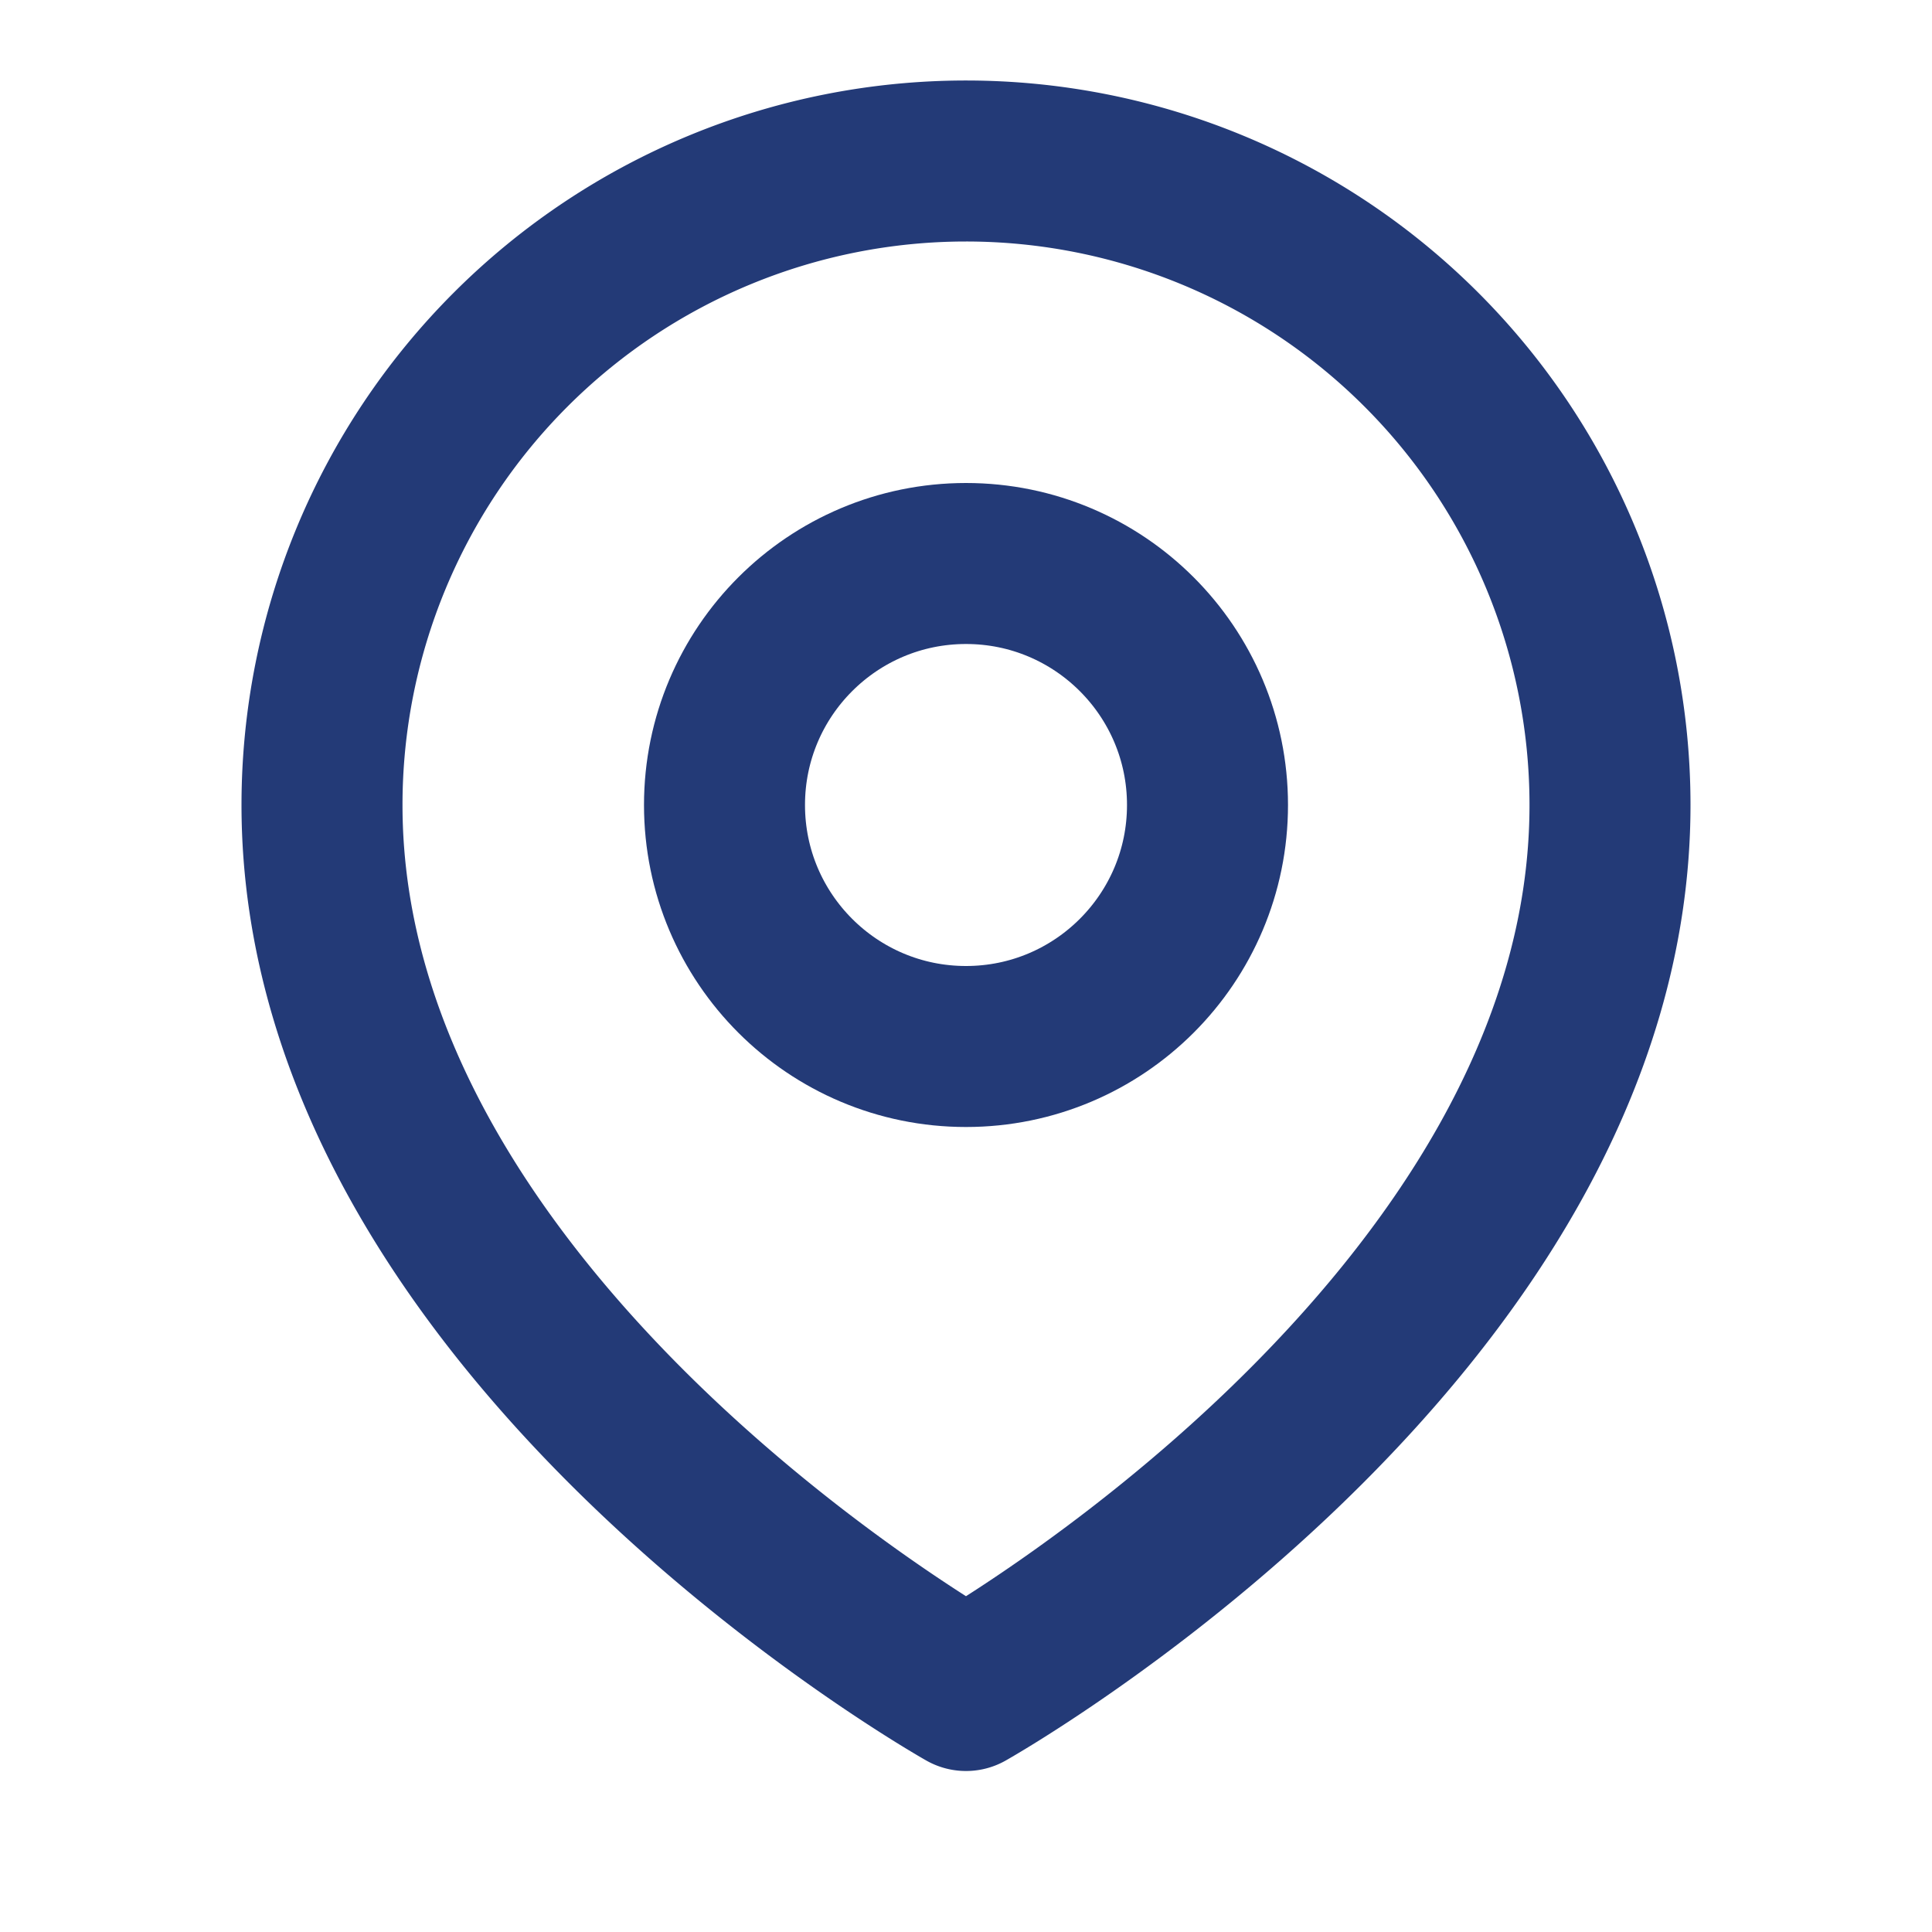 <svg xmlns="http://www.w3.org/2000/svg" viewBox="0 0 24 24" width="24" height="24" fill="none" stroke="#233a77" stroke-width="2" stroke-linecap="round" stroke-linejoin="round">
  <path d="M12 21s-8-4.5-8-11a8 8 0 1 1 16 0c0 6.5-8 11-8 11z" />
  <circle cx="12" cy="10" r="3" />
</svg>
